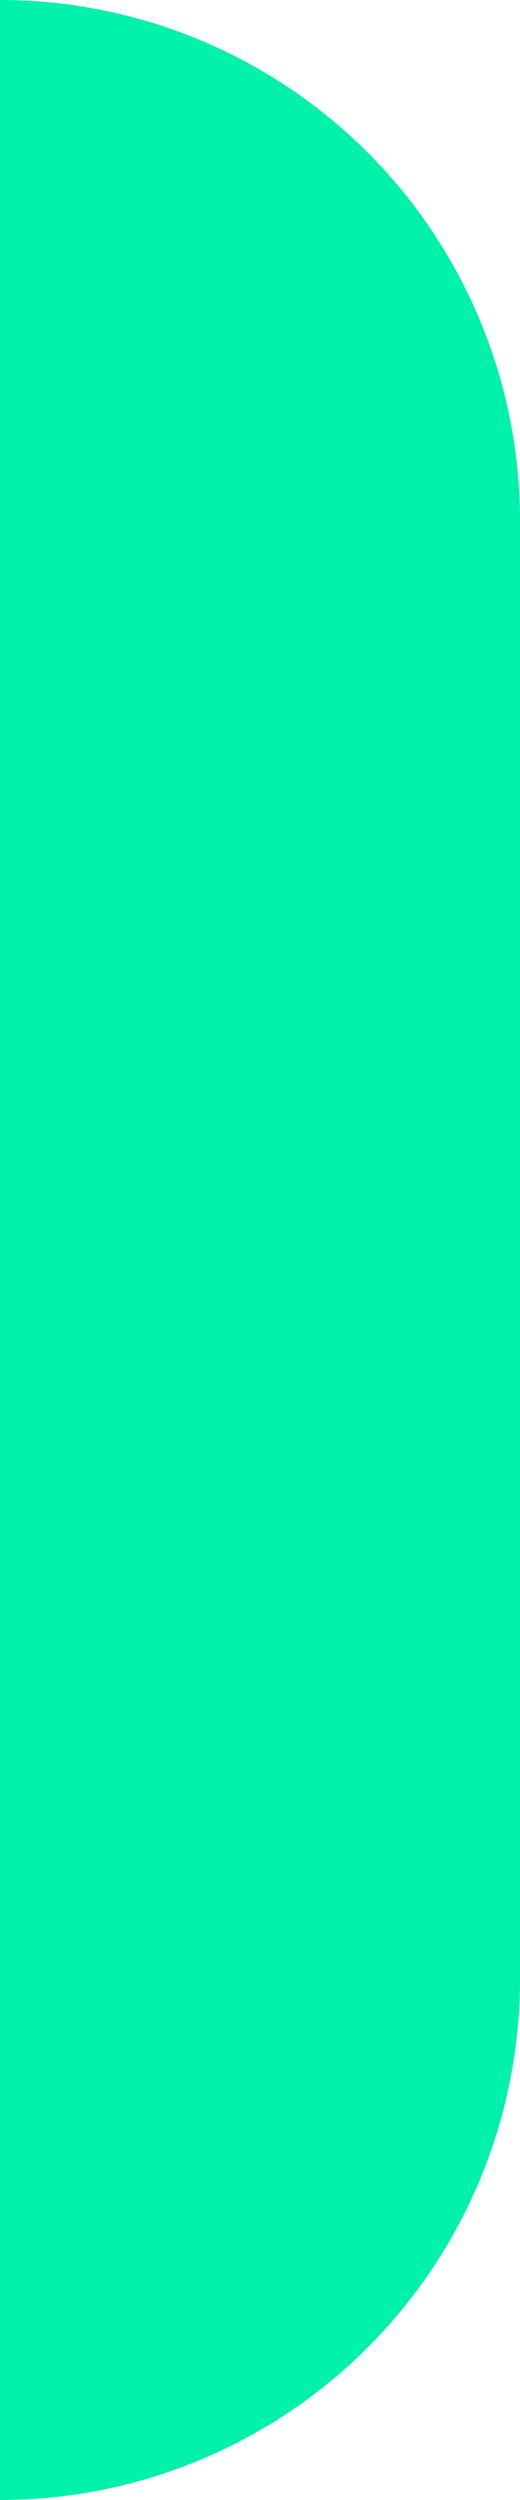 <svg id="Rectangle" xmlns="http://www.w3.org/2000/svg" width="5" height="24" viewBox="0 0 5 24">
  <path id="Rectangle-2" data-name="Rectangle" d="M0,0H0A5,5,0,0,1,5,5V19a5,5,0,0,1-5,5H0a0,0,0,0,1,0,0V0A0,0,0,0,1,0,0Z" fill="none"/>
  <path id="Rectangle-3" data-name="Rectangle" d="M0,0H0A5,5,0,0,1,5,5V19a5,5,0,0,1-5,5H0a0,0,0,0,1,0,0V0A0,0,0,0,1,0,0Z" fill="#00f2aa"/>
</svg>
